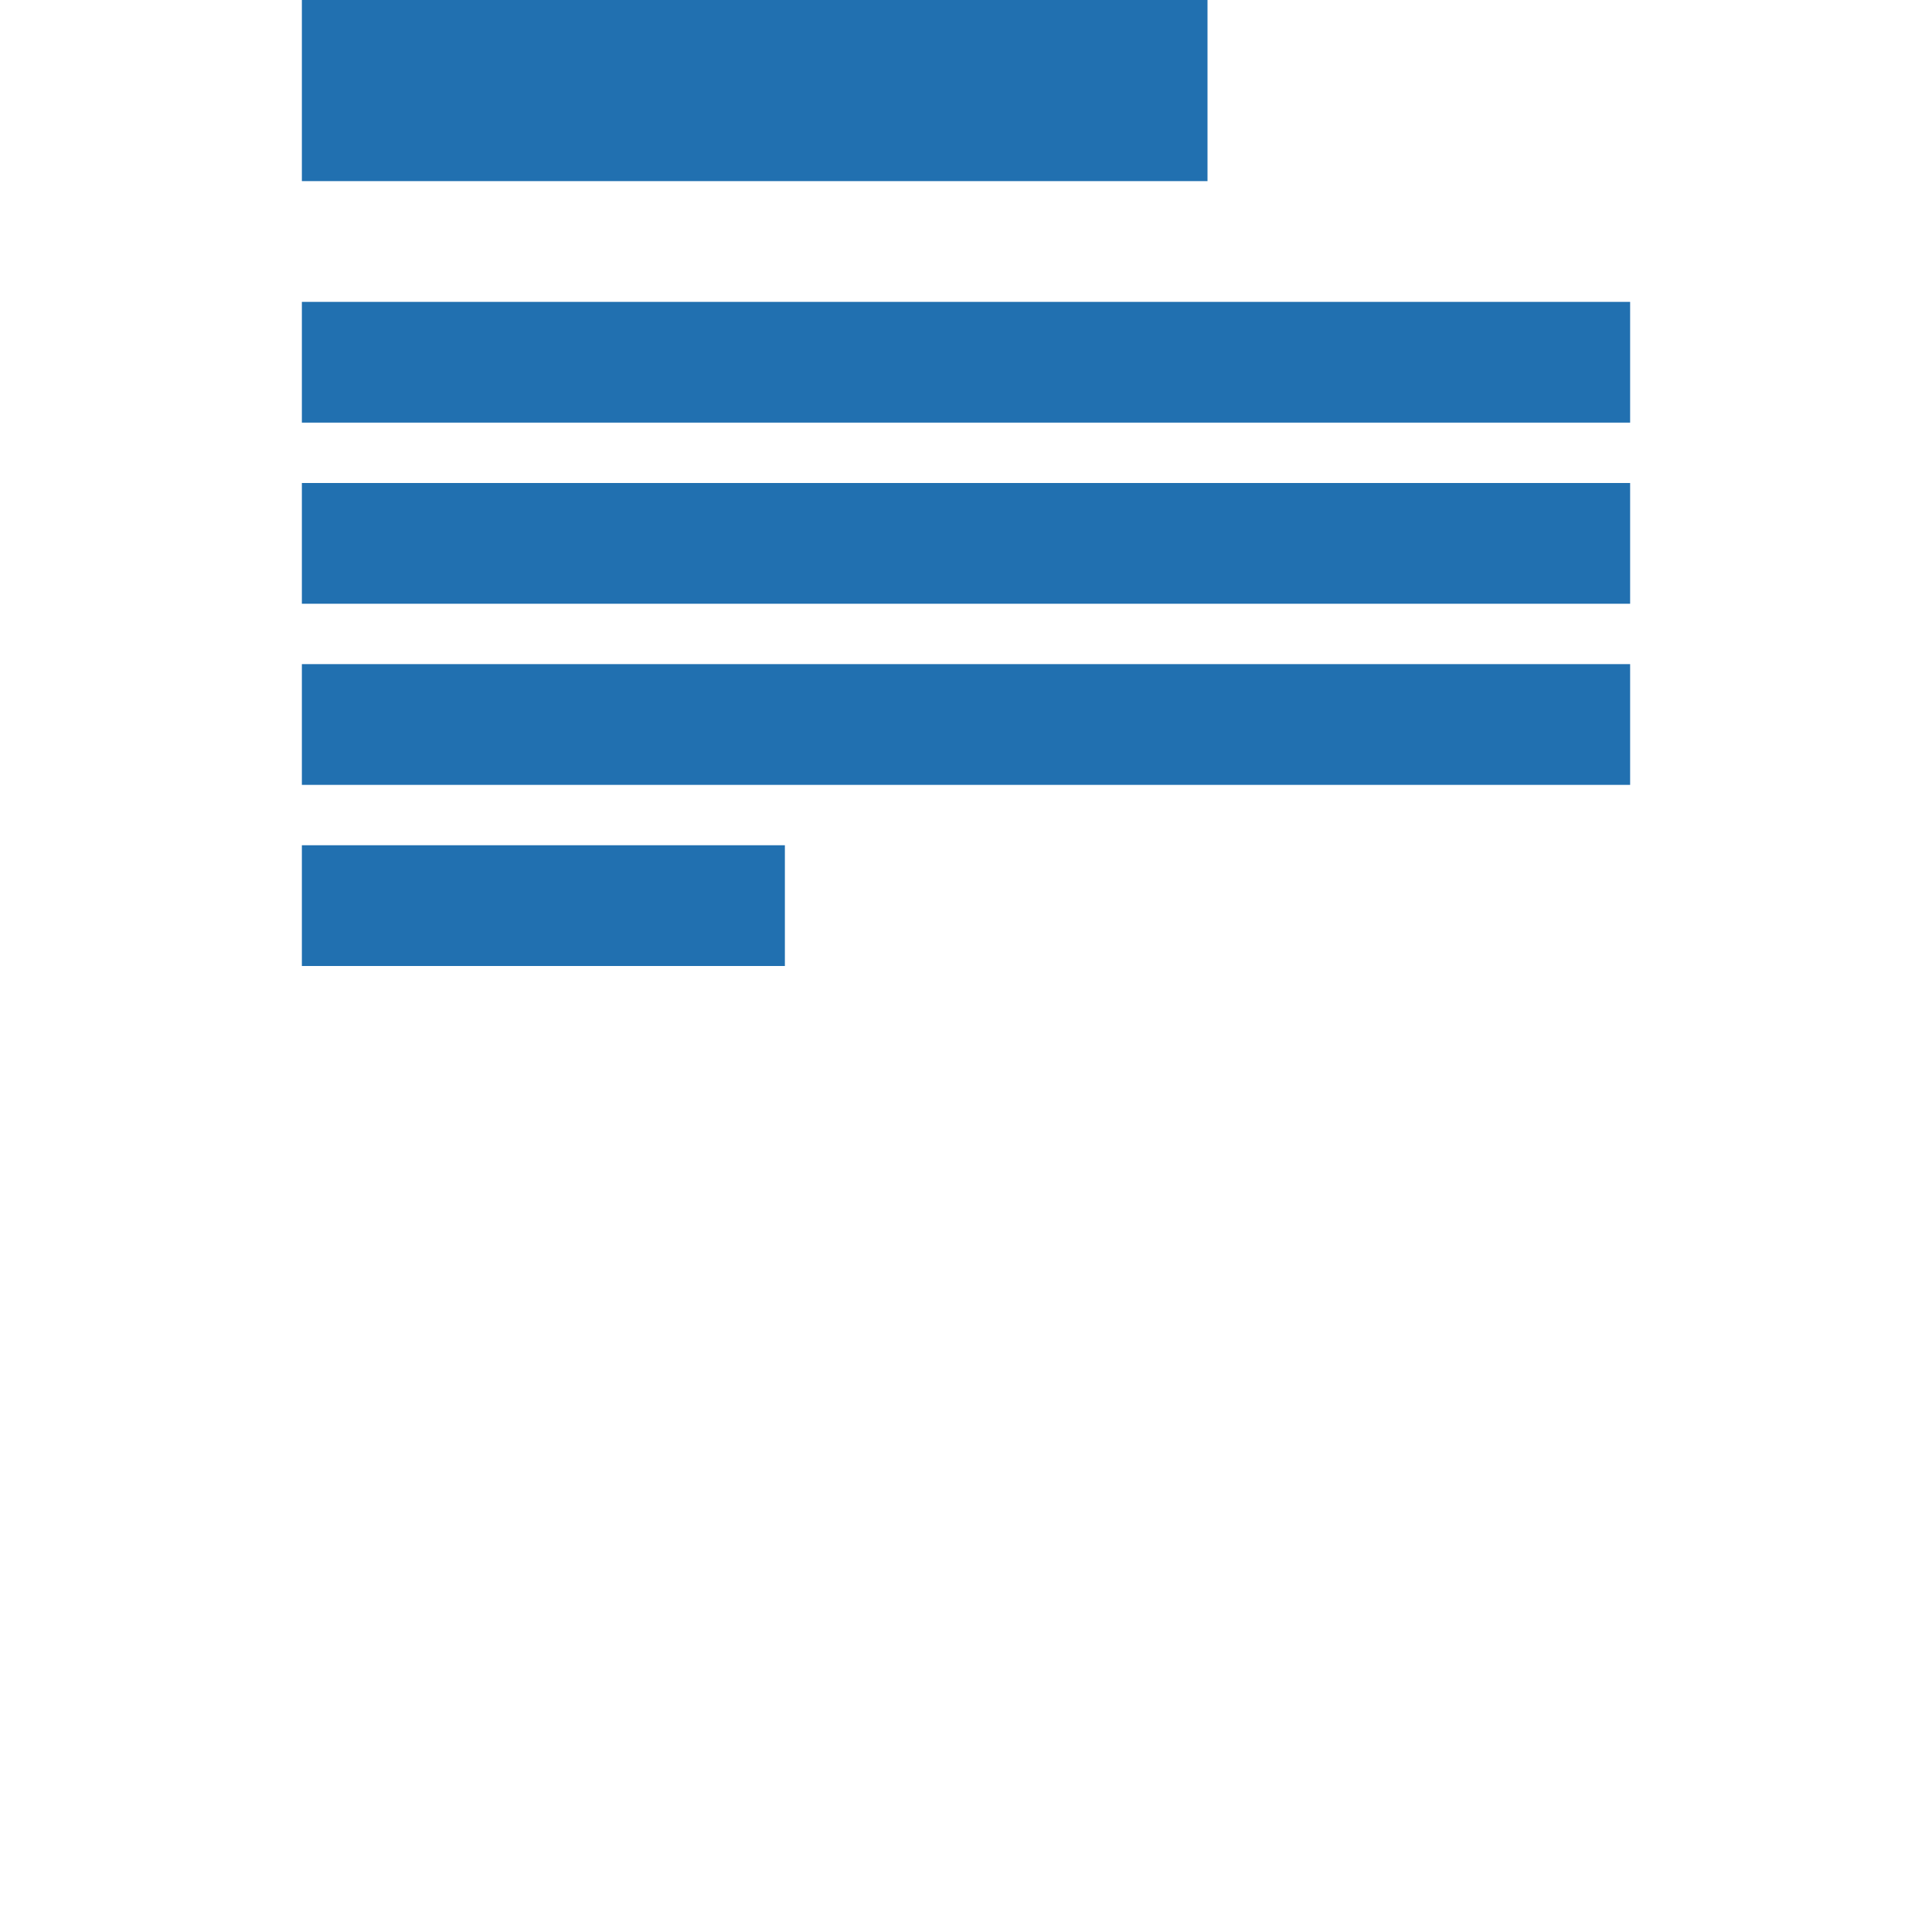 <?xml version="1.0" encoding="utf-8"?>
<!-- Generator: Adobe Illustrator 19.0.0, SVG Export Plug-In . SVG Version: 6.00 Build 0)  -->
<svg version="1.1" id="Layer_1" xmlns="http://www.w3.org/2000/svg" xmlns:xlink="http://www.w3.org/1999/xlink" x="0px" y="0px"
	 viewBox="-473 265 32 32" style="enable-background:new -473 265 32 32;" xml:space="preserve">
<style type="text/css">
	.st0{fill:#2170B0;}
</style>
<path class="st0" d="M-468,278v-2h22v2H-468z M-468,273h22v2h-22V273z M-468,270h22v2h-22V270z M-468,265h15v3h-15V265z M-460,281
	h-8v-2h8V281z"/>
</svg>
